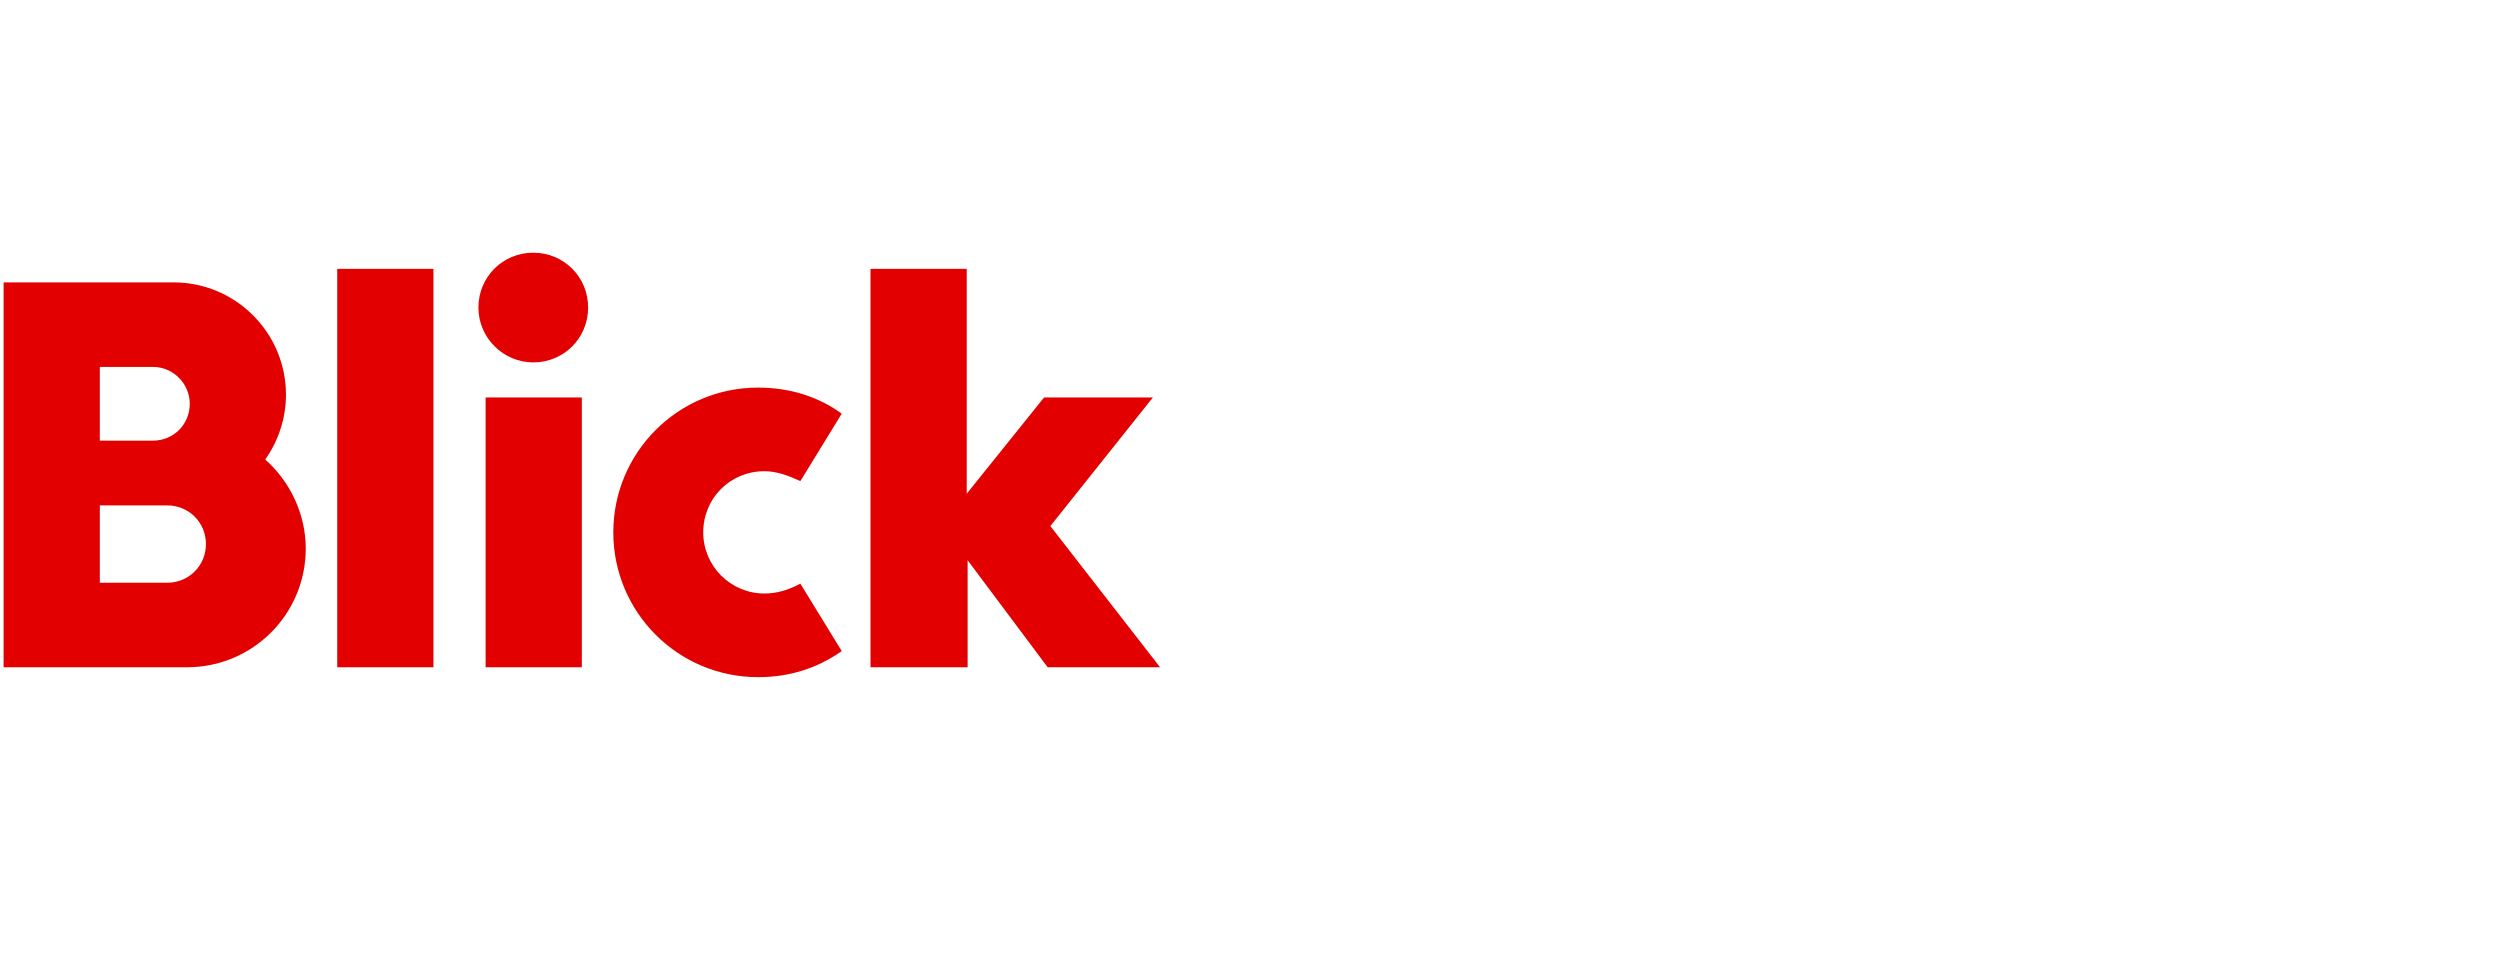 <?xml version="1.0" encoding="utf-8"?>
<!-- Generator: Adobe Illustrator 27.0.0, SVG Export Plug-In . SVG Version: 6.00 Build 0)  -->
<svg version="1.1" id="Ebene_1" xmlns="http://www.w3.org/2000/svg" xmlns:xlink="http://www.w3.org/1999/xlink" x="0px" y="0px"
	 viewBox="0 0 278 109" style="enable-background:new 0 0 278 109;" xml:space="preserve">
<style type="text/css">
	.st0{fill:#E20000;}
</style>
<g>
	<path class="st0" d="M18.6,56.2h-7.5v8.6h7.5c2.4,0,4.3-1.9,4.3-4.3C22.9,58.1,21,56.2,18.6,56.2 M17,40.8h-5.9v8.2H17
		c2.3,0,4.1-1.8,4.1-4.1C21.1,42.7,19.3,40.8,17,40.8 M34,61c0,7.3-5.9,13.2-13.2,13.2H0.4V31.4h18.9c6.9,0,12.5,5.6,12.5,12.5
		c0,2.7-0.9,5.2-2.3,7.2C32.2,53.5,34,57.1,34,61 M54,74.2h10.7v-30H54V74.2L54,74.2z M129,74.2h-12.5l-8.9-11.9v11.9H96.8V29.9
		h10.7v25l8.6-10.7h12.1l-11.4,14.3L129,74.2z M37.5,74.2h10.7V29.9H37.5L37.5,74.2L37.5,74.2z M53.2,34.2c0-3.4,2.7-6.1,6.1-6.1
		s6.1,2.7,6.1,6.1s-2.7,6.1-6.1,6.1C56,40.3,53.2,37.6,53.2,34.2 M89,53.5l4.6-7.5c-2.6-1.9-5.8-2.9-9.3-2.9
		c-8.9,0-16.1,7.2-16.1,16.1s7.2,16.1,16.1,16.1c3.5,0,6.6-1,9.3-2.9L89,64.9C87.7,65.6,86.4,66,85,66c-3.7,0-6.8-3-6.8-6.8
		s3-6.8,6.8-6.8C86.4,52.4,87.7,52.9,89,53.5"/>
</g>
</svg>

